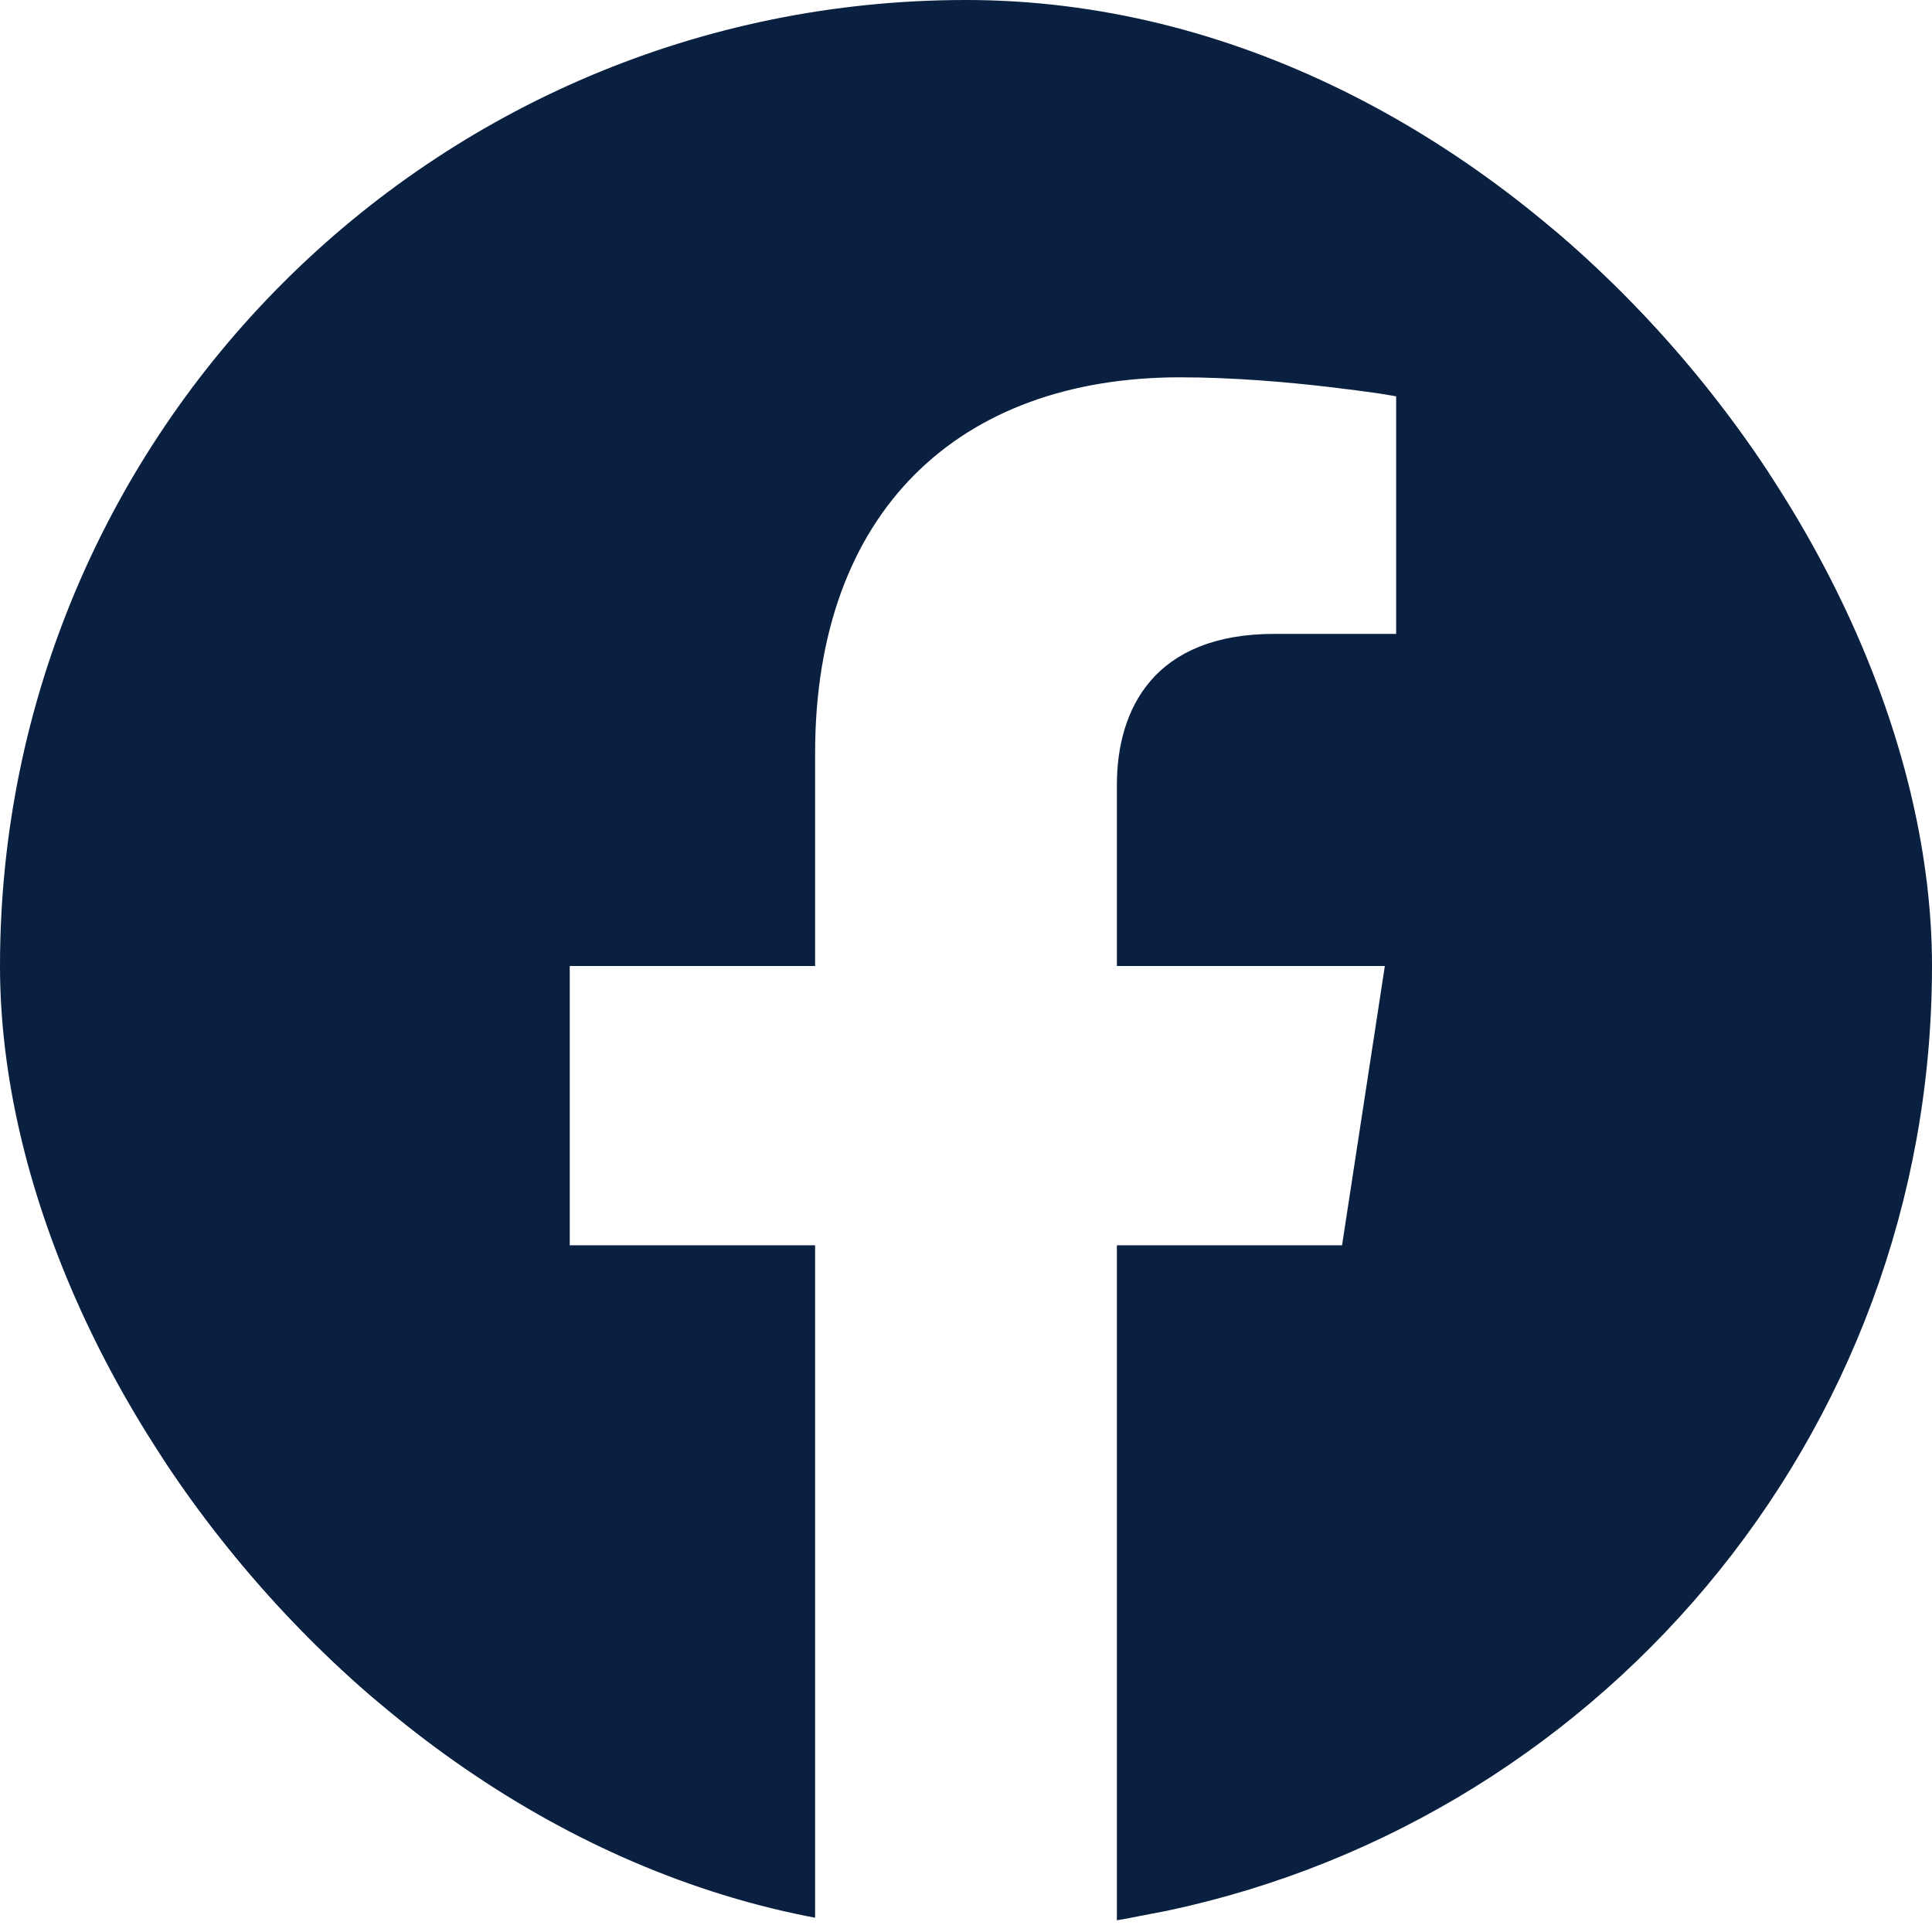<svg width="20" height="20" viewBox="0 0 20 20" fill="none" xmlns="http://www.w3.org/2000/svg">
<g clip-path="url(#clip0_2083_8894)">
<path d="M14.703 3.891L14.495 3.855L14.494 3.854C14.493 3.854 14.492 3.855 14.491 3.854C14.489 3.854 14.485 3.853 14.48 3.853C14.471 3.851 14.458 3.849 14.441 3.847C14.407 3.841 14.357 3.833 14.294 3.823C14.167 3.805 13.987 3.781 13.773 3.756C13.345 3.706 12.775 3.656 12.215 3.656C11.022 3.656 10.009 4.019 9.293 4.735C8.577 5.452 8.188 6.494 8.188 7.797V9.75H5.648V13.141H8.188V19.579C3.669 18.73 0.25 14.765 0.25 10C0.25 4.615 4.615 0.25 10 0.25C15.385 0.25 19.75 4.615 19.75 10C19.75 14.765 16.331 18.73 11.812 19.579V13.141H14.107L14.14 12.929L14.583 10.038L14.627 9.75H11.812V8.125C11.812 7.766 11.901 7.441 12.101 7.21C12.294 6.986 12.626 6.812 13.192 6.812H14.703V3.891Z" fill="#0A2040" stroke="#0A2040" stroke-width="0.5"/>
</g>
<defs>
<clipPath id="clip0_2083_8894">
<rect width="20" height="20" rx="10" fill="white"/>
</clipPath>
</defs>
</svg>
